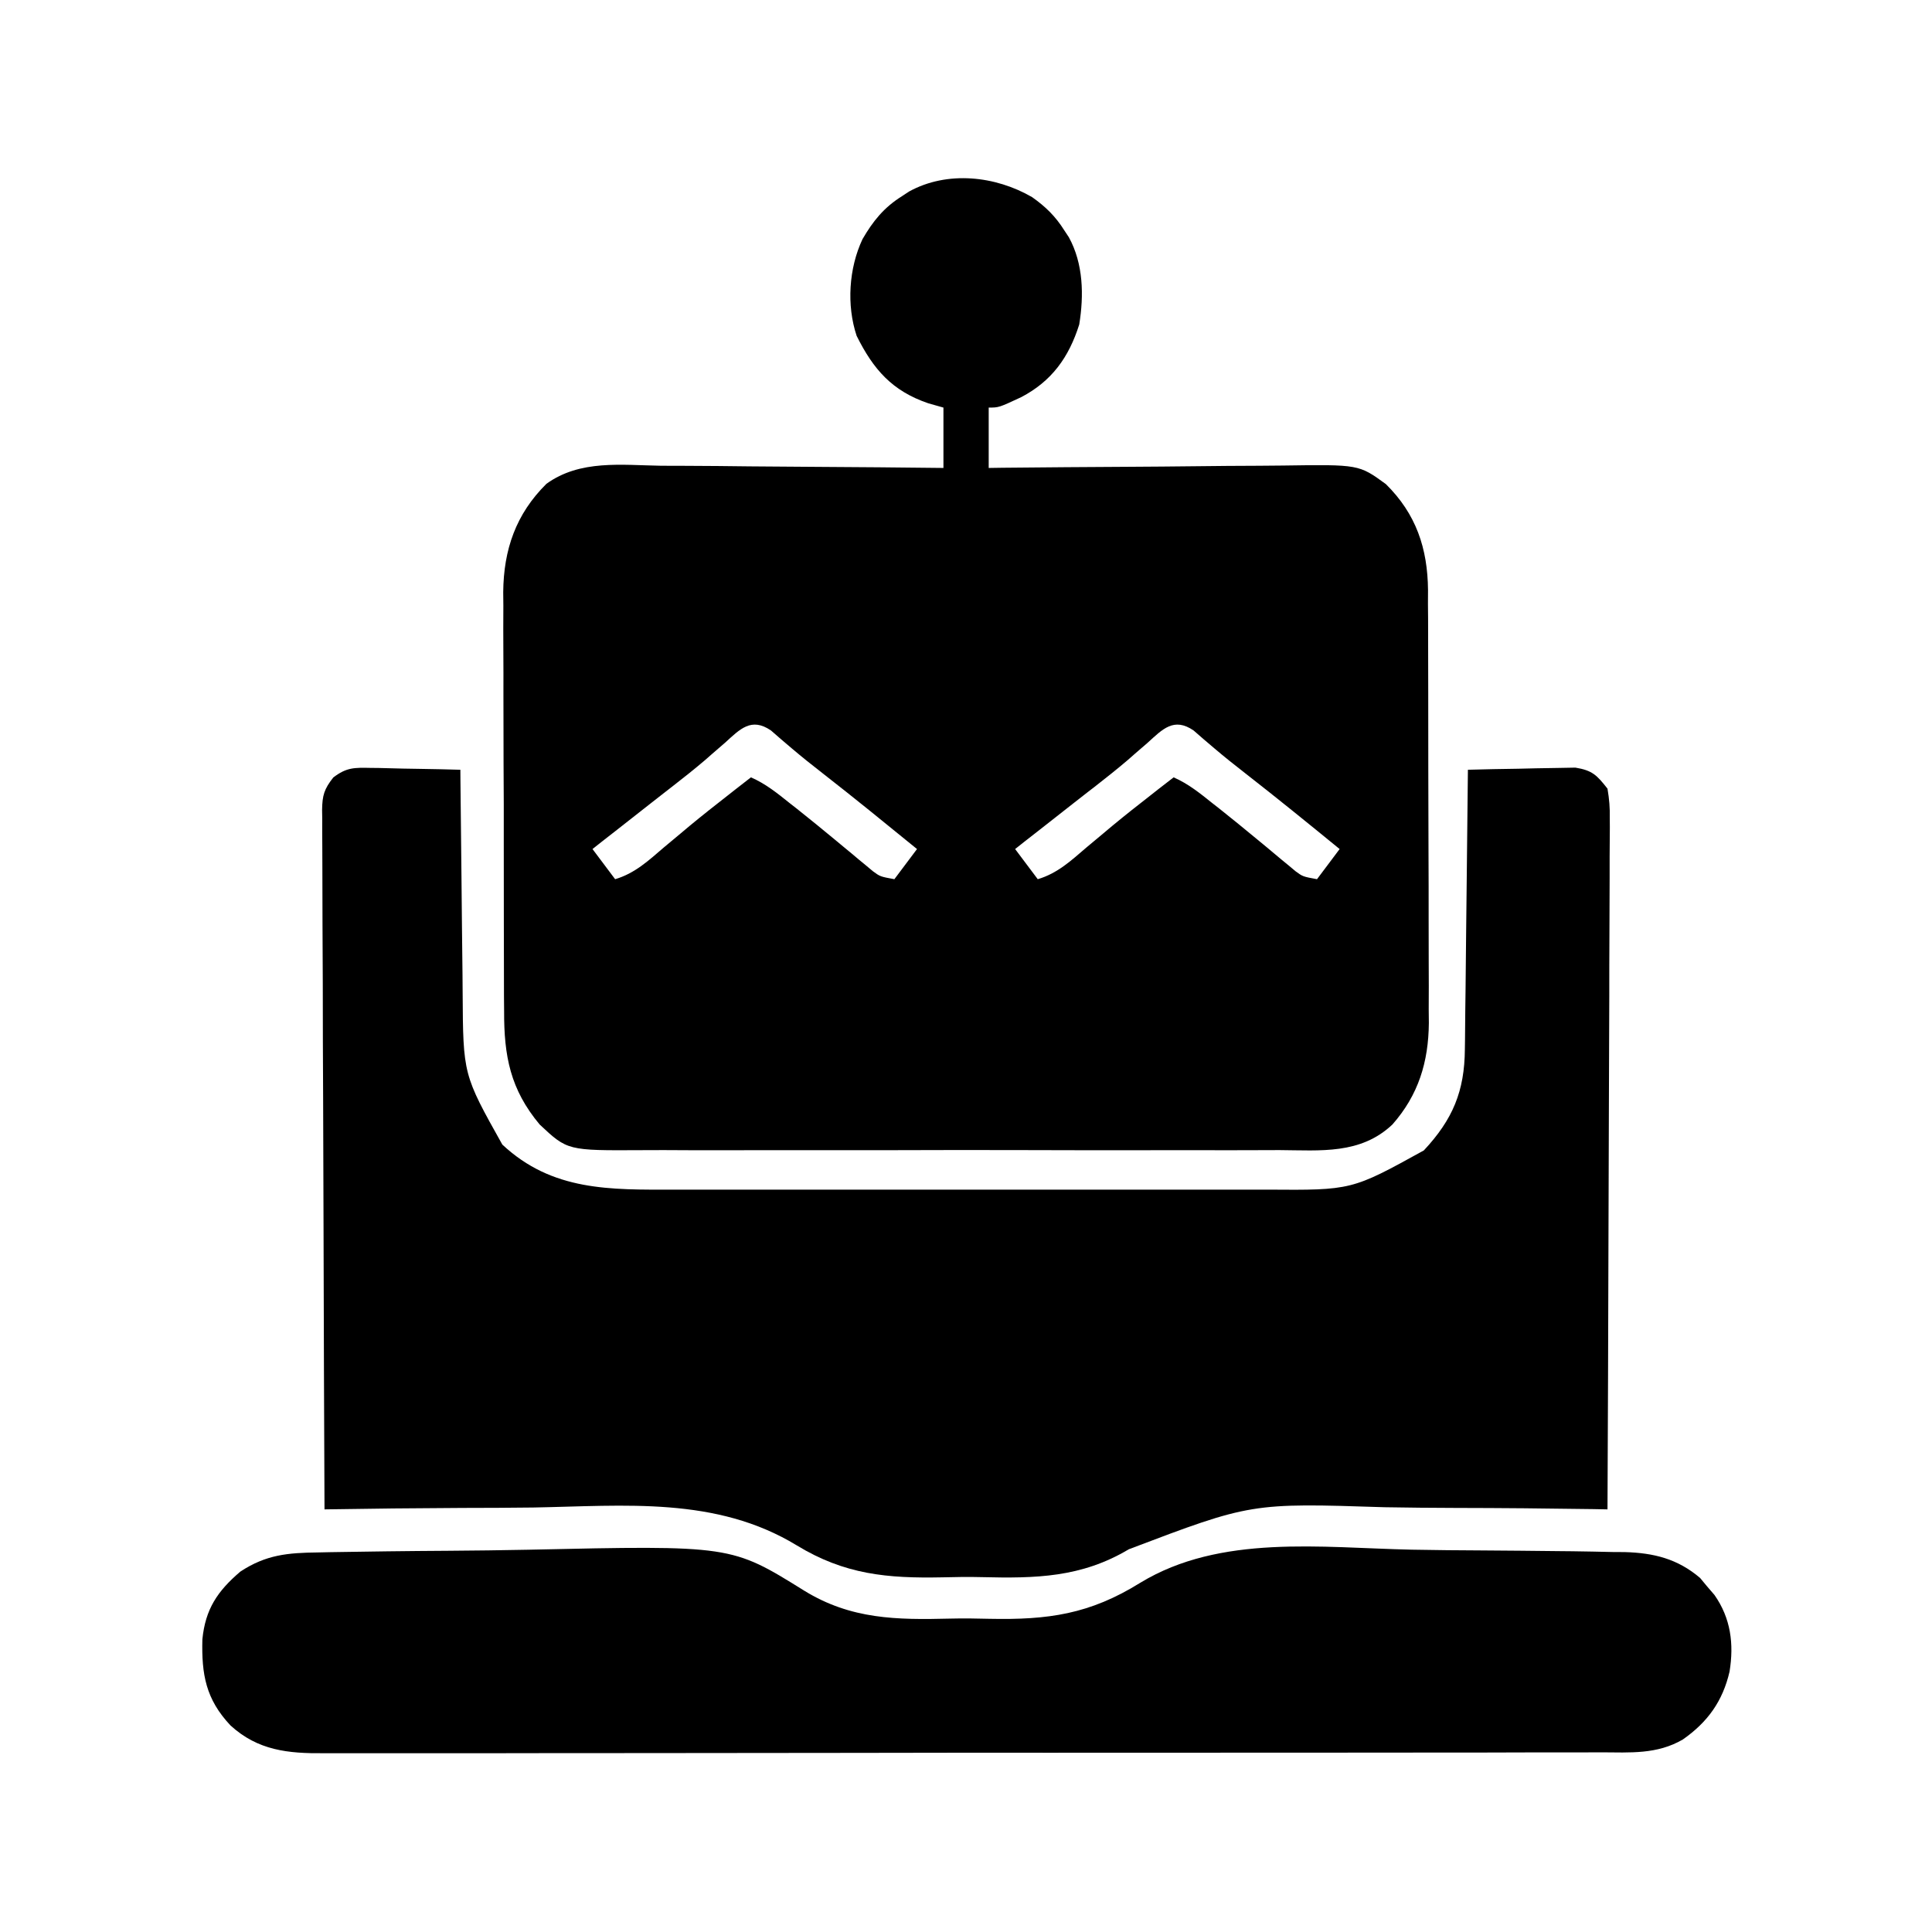 <svg width="28" height="28" viewBox="0 0 28 28" fill="none" xmlns="http://www.w3.org/2000/svg">
<path d="M14.958 2.857C15.154 2.996 15.295 3.133 15.423 3.336C15.445 3.37 15.467 3.404 15.491 3.439C15.701 3.821 15.71 4.28 15.641 4.703C15.491 5.179 15.243 5.524 14.8 5.756C14.476 5.907 14.476 5.907 14.329 5.907C14.329 6.195 14.329 6.484 14.329 6.782C14.394 6.781 14.459 6.78 14.527 6.779C15.143 6.773 15.759 6.768 16.375 6.765C16.692 6.763 17.009 6.761 17.326 6.757C17.632 6.753 17.938 6.751 18.244 6.75C18.36 6.75 18.477 6.749 18.593 6.747C19.694 6.731 19.694 6.731 20.085 7.016C20.524 7.449 20.69 7.947 20.696 8.552C20.696 8.617 20.696 8.683 20.695 8.751C20.696 8.822 20.697 8.892 20.697 8.965C20.698 9.157 20.698 9.35 20.698 9.542C20.698 9.703 20.699 9.864 20.699 10.025C20.7 10.406 20.7 10.787 20.7 11.167C20.7 11.558 20.701 11.95 20.703 12.341C20.705 12.678 20.705 13.015 20.705 13.352C20.705 13.553 20.705 13.754 20.706 13.954C20.708 14.179 20.707 14.403 20.706 14.627C20.707 14.693 20.708 14.758 20.708 14.826C20.703 15.39 20.558 15.868 20.18 16.297C19.718 16.734 19.138 16.672 18.546 16.668C18.436 16.668 18.326 16.669 18.215 16.669C17.917 16.671 17.619 16.67 17.321 16.669C17.009 16.669 16.696 16.669 16.384 16.67C15.859 16.67 15.334 16.67 14.809 16.668C14.203 16.666 13.597 16.667 12.991 16.669C12.47 16.67 11.949 16.67 11.428 16.669C11.117 16.669 10.806 16.669 10.495 16.67C10.203 16.671 9.911 16.67 9.618 16.668C9.511 16.668 9.404 16.668 9.297 16.669C8.224 16.675 8.224 16.675 7.821 16.297C7.395 15.787 7.304 15.305 7.306 14.655C7.305 14.55 7.305 14.55 7.304 14.442C7.303 14.25 7.303 14.057 7.303 13.865C7.303 13.704 7.303 13.543 7.302 13.382C7.301 13.001 7.301 12.62 7.301 12.24C7.302 11.848 7.301 11.457 7.298 11.066C7.297 10.729 7.296 10.392 7.296 10.055C7.297 9.854 7.296 9.653 7.295 9.453C7.293 9.228 7.294 9.004 7.295 8.78C7.294 8.714 7.294 8.649 7.293 8.581C7.299 7.966 7.476 7.451 7.919 7.012C8.407 6.659 9.008 6.741 9.582 6.75C9.7 6.75 9.818 6.751 9.936 6.751C10.246 6.752 10.555 6.755 10.864 6.759C11.181 6.762 11.497 6.764 11.814 6.766C12.433 6.769 13.053 6.775 13.673 6.782C13.673 6.493 13.673 6.204 13.673 5.907C13.6 5.886 13.528 5.866 13.454 5.845C12.931 5.667 12.658 5.356 12.415 4.867C12.267 4.423 12.302 3.887 12.5 3.466C12.653 3.202 12.812 3.006 13.071 2.844C13.105 2.822 13.139 2.799 13.174 2.776C13.73 2.47 14.427 2.549 14.958 2.857ZM10.508 10.764C10.444 10.819 10.38 10.875 10.316 10.93C10.284 10.959 10.251 10.988 10.217 11.017C10.061 11.15 9.9 11.277 9.738 11.403C9.707 11.427 9.676 11.451 9.644 11.476C9.58 11.526 9.516 11.576 9.452 11.626C9.275 11.764 9.098 11.903 8.922 12.042C8.857 12.093 8.792 12.144 8.727 12.194C8.658 12.249 8.658 12.249 8.587 12.305C8.695 12.449 8.803 12.594 8.915 12.742C9.202 12.657 9.399 12.472 9.622 12.281C9.705 12.212 9.787 12.143 9.87 12.074C9.911 12.04 9.952 12.005 9.995 11.969C10.18 11.816 10.369 11.667 10.559 11.519C10.592 11.493 10.625 11.467 10.658 11.441C10.733 11.383 10.808 11.324 10.883 11.266C11.095 11.358 11.266 11.496 11.444 11.639C11.477 11.664 11.51 11.69 11.544 11.717C11.733 11.867 11.919 12.019 12.105 12.173C12.144 12.205 12.183 12.237 12.223 12.271C12.3 12.334 12.376 12.397 12.451 12.461C12.486 12.489 12.521 12.518 12.557 12.548C12.588 12.574 12.618 12.599 12.65 12.626C12.756 12.704 12.756 12.704 12.962 12.742C13.07 12.598 13.178 12.454 13.29 12.305C12.836 11.935 12.383 11.566 11.921 11.206C11.77 11.089 11.621 10.97 11.475 10.846C11.396 10.778 11.396 10.778 11.314 10.709C11.268 10.668 11.221 10.628 11.174 10.587C10.887 10.39 10.723 10.569 10.508 10.764ZM16.633 10.764C16.569 10.819 16.505 10.875 16.441 10.93C16.409 10.959 16.376 10.988 16.342 11.017C16.186 11.15 16.025 11.277 15.864 11.403C15.832 11.427 15.801 11.451 15.769 11.476C15.705 11.526 15.641 11.576 15.577 11.626C15.4 11.764 15.223 11.903 15.047 12.042C14.982 12.093 14.917 12.144 14.852 12.194C14.783 12.249 14.783 12.249 14.712 12.305C14.82 12.449 14.928 12.594 15.04 12.742C15.327 12.657 15.524 12.472 15.747 12.281C15.83 12.212 15.912 12.143 15.995 12.074C16.036 12.04 16.077 12.005 16.12 11.969C16.305 11.816 16.494 11.667 16.684 11.519C16.717 11.493 16.75 11.467 16.783 11.441C16.858 11.383 16.933 11.324 17.009 11.266C17.22 11.358 17.391 11.496 17.569 11.639C17.602 11.664 17.635 11.69 17.669 11.717C17.858 11.867 18.044 12.019 18.23 12.173C18.269 12.205 18.308 12.237 18.349 12.271C18.425 12.334 18.501 12.397 18.576 12.461C18.611 12.489 18.646 12.518 18.682 12.548C18.713 12.574 18.743 12.599 18.775 12.626C18.881 12.704 18.881 12.704 19.087 12.742C19.195 12.598 19.303 12.454 19.415 12.305C18.962 11.935 18.508 11.566 18.046 11.206C17.895 11.089 17.746 10.97 17.6 10.846C17.521 10.778 17.521 10.778 17.439 10.709C17.393 10.668 17.346 10.628 17.299 10.587C17.012 10.39 16.848 10.569 16.633 10.764Z" fill="black"/>
<path d="M5.374 11.129C5.43 11.13 5.43 11.13 5.487 11.13C5.605 11.132 5.723 11.136 5.841 11.139C5.922 11.14 6.002 11.142 6.083 11.143C6.279 11.146 6.476 11.15 6.672 11.156C6.673 11.23 6.673 11.23 6.673 11.305C6.678 11.772 6.682 12.238 6.688 12.705C6.69 12.945 6.693 13.185 6.695 13.424C6.697 13.656 6.7 13.888 6.703 14.12C6.704 14.208 6.704 14.296 6.705 14.384C6.712 15.574 6.712 15.574 7.28 16.588C8.003 17.264 8.84 17.243 9.778 17.241C9.881 17.241 9.983 17.241 10.085 17.241C10.362 17.242 10.639 17.241 10.915 17.241C11.206 17.241 11.496 17.241 11.787 17.241C12.274 17.241 12.762 17.241 13.25 17.241C13.812 17.24 14.375 17.24 14.937 17.241C15.422 17.241 15.906 17.241 16.39 17.241C16.679 17.241 16.968 17.241 17.256 17.241C17.528 17.242 17.799 17.241 18.071 17.241C18.17 17.241 18.269 17.241 18.368 17.241C19.59 17.25 19.59 17.25 20.635 16.673C21.055 16.224 21.226 15.814 21.23 15.204C21.231 15.16 21.231 15.116 21.232 15.071C21.233 14.927 21.235 14.783 21.236 14.638C21.237 14.538 21.238 14.438 21.24 14.337C21.243 14.074 21.245 13.81 21.248 13.547C21.251 13.277 21.254 13.008 21.257 12.739C21.263 12.212 21.268 11.684 21.274 11.156C21.518 11.149 21.762 11.144 22.006 11.141C22.089 11.14 22.172 11.138 22.255 11.135C22.375 11.132 22.494 11.13 22.614 11.129C22.686 11.128 22.758 11.127 22.832 11.125C23.078 11.165 23.144 11.235 23.297 11.43C23.323 11.584 23.333 11.705 23.33 11.859C23.33 11.902 23.33 11.945 23.331 11.989C23.331 12.132 23.33 12.276 23.328 12.419C23.328 12.522 23.328 12.625 23.328 12.728C23.328 13.008 23.327 13.287 23.325 13.566C23.323 13.858 23.323 14.15 23.323 14.443C23.322 14.995 23.32 15.548 23.317 16.101C23.314 16.731 23.312 17.36 23.311 17.99C23.308 19.285 23.303 20.58 23.297 21.875C23.227 21.874 23.158 21.872 23.086 21.871C22.422 21.861 21.758 21.855 21.093 21.854C20.752 21.853 20.411 21.85 20.069 21.844C18.131 21.781 18.131 21.781 16.36 22.453C15.672 22.864 15.009 22.876 14.229 22.857C14.038 22.852 13.848 22.855 13.657 22.86C12.862 22.876 12.243 22.821 11.546 22.396C10.377 21.685 9.055 21.824 7.73 21.848C7.387 21.853 7.045 21.853 6.703 21.854C6.036 21.857 5.37 21.864 4.703 21.875C4.697 20.518 4.692 19.16 4.689 17.803C4.688 17.173 4.686 16.543 4.683 15.913C4.68 15.364 4.678 14.815 4.678 14.265C4.677 13.975 4.676 13.684 4.674 13.393C4.673 13.119 4.672 12.845 4.672 12.572C4.672 12.471 4.672 12.371 4.671 12.27C4.669 12.133 4.67 11.996 4.67 11.859C4.67 11.819 4.669 11.779 4.668 11.738C4.671 11.527 4.698 11.436 4.83 11.268C5.022 11.121 5.135 11.124 5.374 11.129Z" fill="black"/>
<path d="M4.611 22.499C4.672 22.497 4.734 22.496 4.797 22.495C5 22.491 5.203 22.488 5.406 22.486C5.511 22.484 5.511 22.484 5.618 22.483C5.914 22.48 6.209 22.476 6.504 22.475C6.885 22.472 7.266 22.468 7.647 22.46C10.598 22.395 10.598 22.395 11.655 23.053C12.334 23.471 12.996 23.477 13.77 23.458C13.961 23.453 14.151 23.456 14.342 23.461C15.188 23.478 15.792 23.396 16.527 22.938C17.688 22.233 19.148 22.431 20.457 22.459C20.8 22.466 21.142 22.468 21.484 22.47C21.85 22.472 22.215 22.476 22.581 22.48C22.684 22.481 22.684 22.481 22.789 22.482C22.984 22.485 23.179 22.488 23.374 22.493C23.431 22.493 23.488 22.494 23.547 22.494C23.968 22.506 24.313 22.591 24.639 22.869C24.673 22.909 24.706 22.95 24.741 22.992C24.776 23.032 24.811 23.073 24.847 23.115C25.084 23.452 25.131 23.826 25.066 24.226C24.967 24.655 24.748 24.959 24.389 25.21C24.015 25.428 23.627 25.398 23.204 25.396C23.122 25.396 23.039 25.396 22.957 25.397C22.731 25.398 22.504 25.398 22.278 25.397C22.034 25.397 21.79 25.398 21.545 25.399C21.067 25.4 20.589 25.4 20.11 25.4C19.722 25.4 19.333 25.4 18.944 25.401C18.832 25.401 18.72 25.401 18.608 25.401C18.524 25.401 18.524 25.401 18.439 25.401C17.385 25.402 16.33 25.402 15.276 25.402C14.312 25.401 13.347 25.402 12.383 25.404C11.393 25.406 10.402 25.407 9.412 25.407C8.856 25.407 8.3 25.407 7.744 25.408C7.271 25.409 6.797 25.41 6.324 25.409C6.083 25.408 5.841 25.408 5.6 25.409C5.378 25.41 5.157 25.41 4.936 25.409C4.856 25.408 4.776 25.409 4.697 25.409C4.175 25.414 3.738 25.37 3.34 25.006C2.983 24.626 2.92 24.269 2.933 23.758C2.977 23.319 3.152 23.06 3.483 22.777C3.856 22.531 4.172 22.504 4.611 22.499Z" fill="black"/>
</svg>
